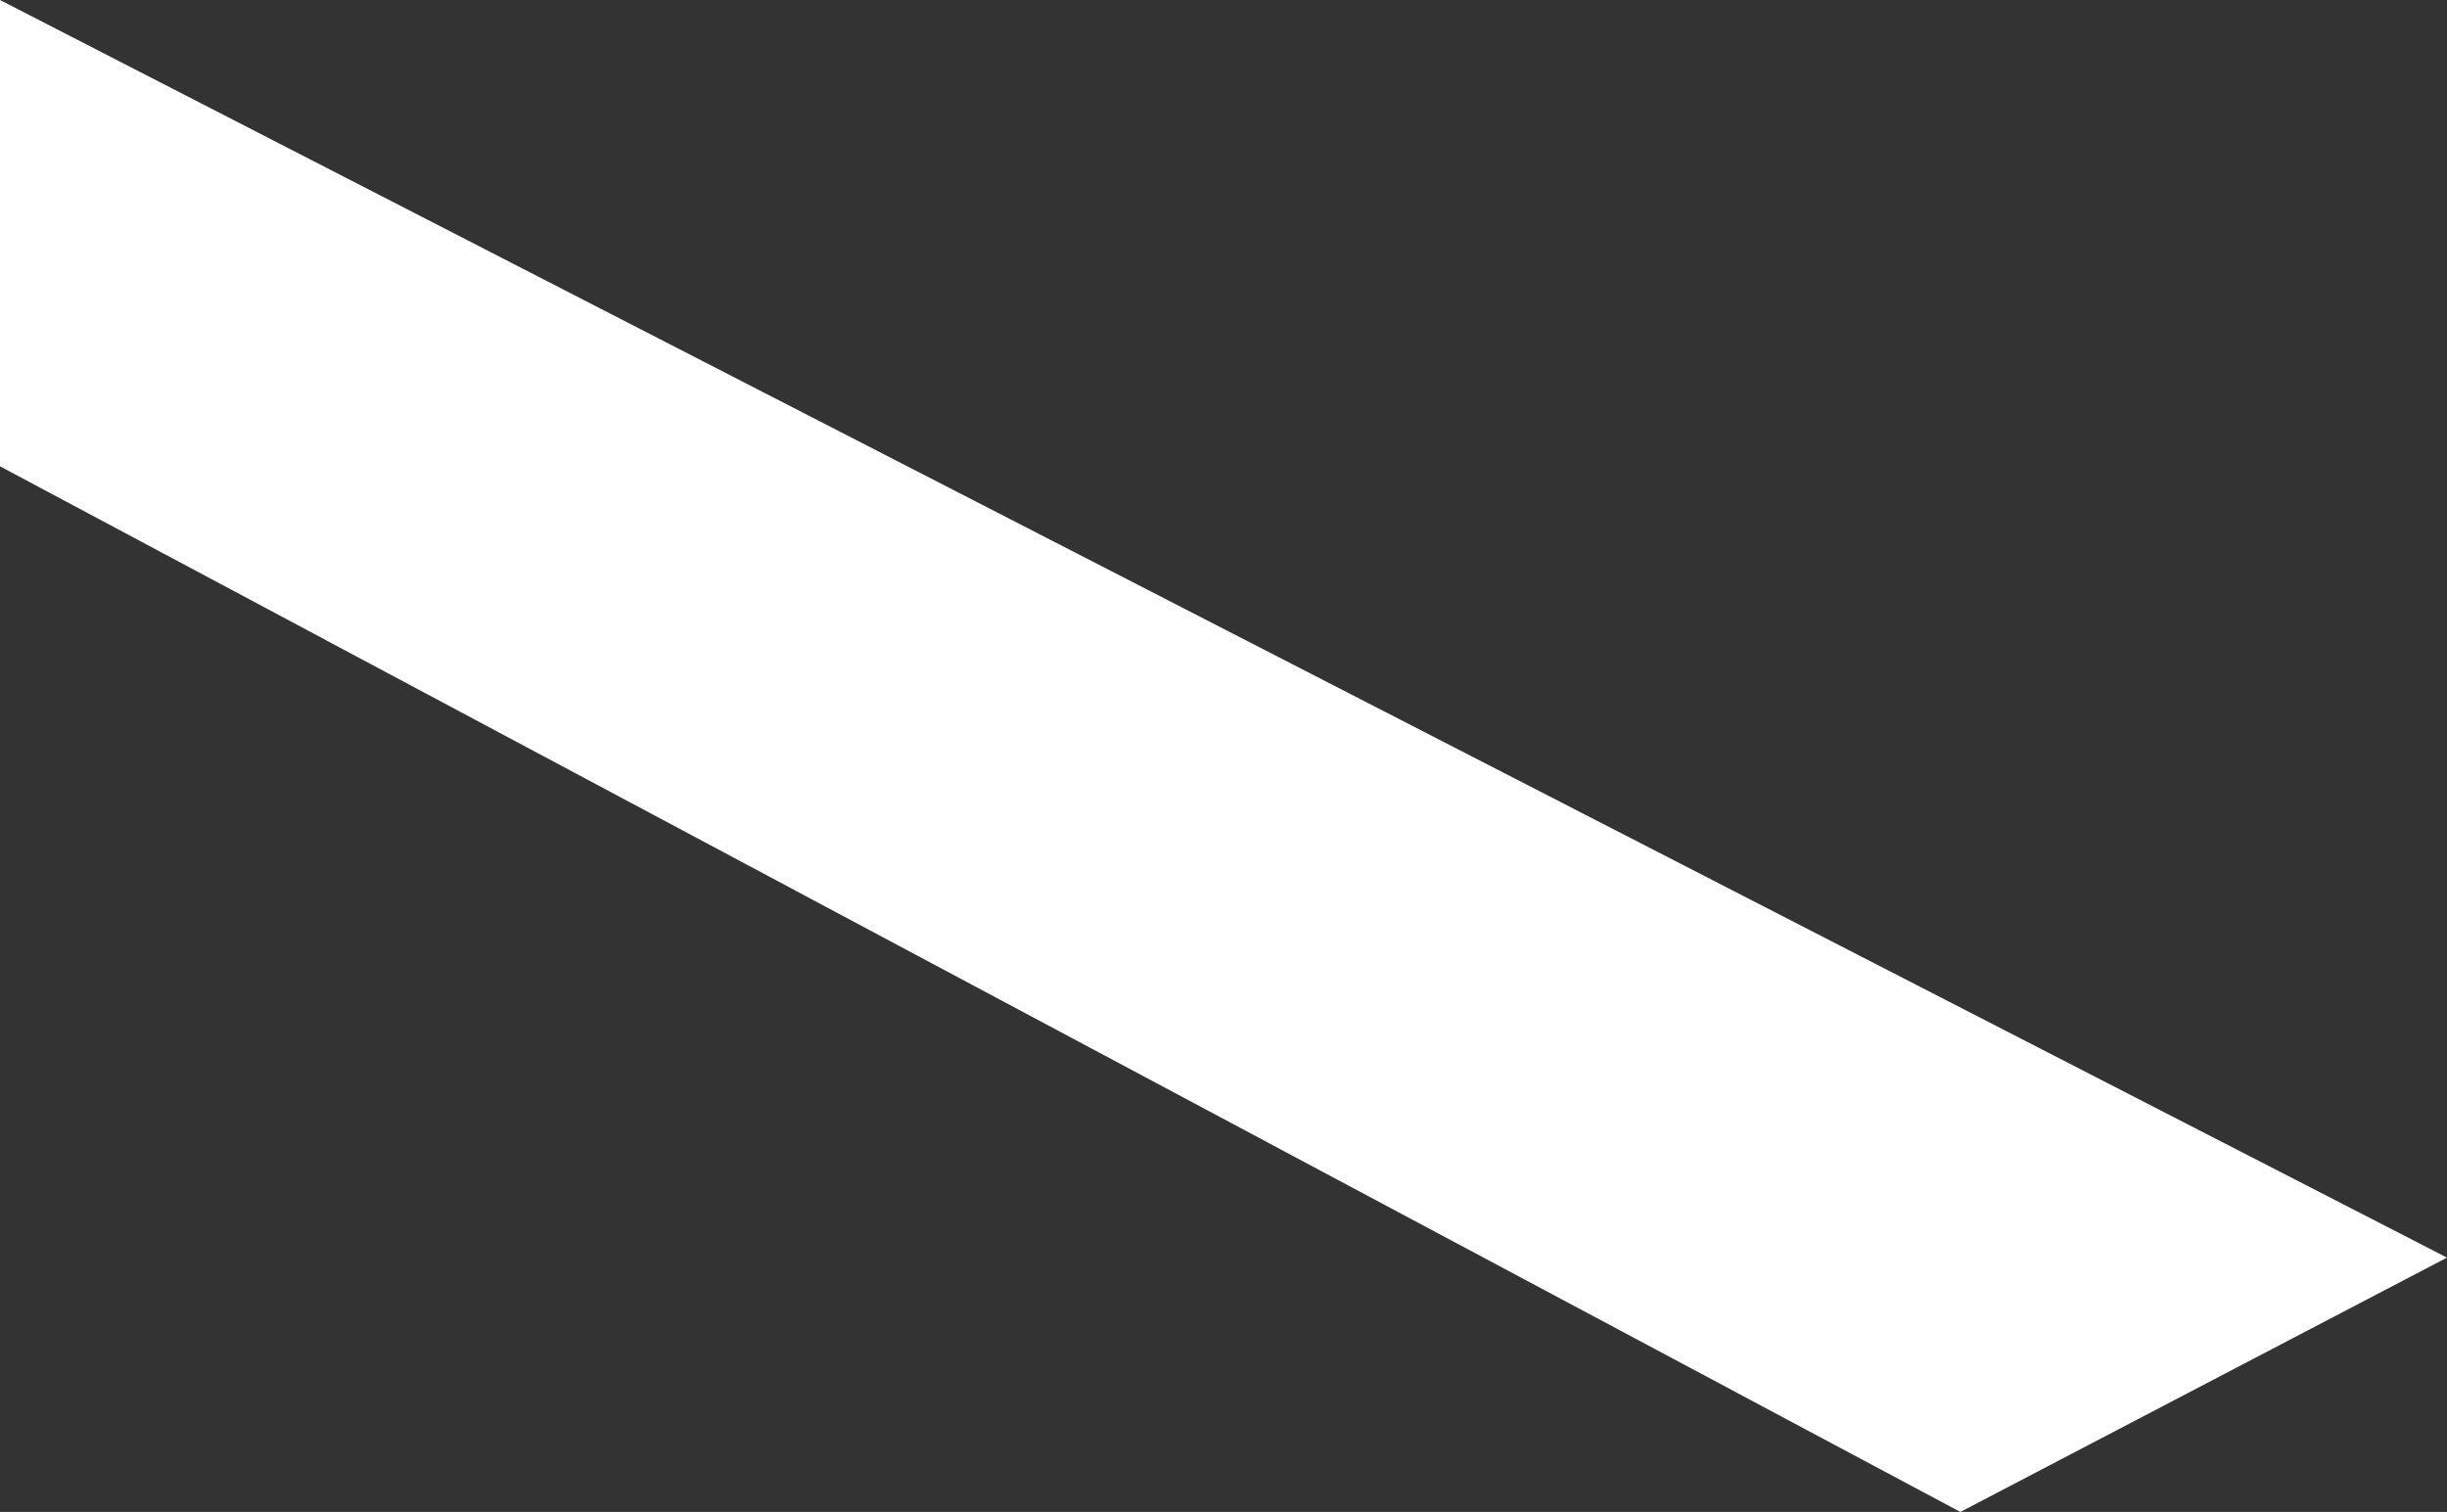 <?xml version="1.0" encoding="UTF-8"?> <svg xmlns="http://www.w3.org/2000/svg" width="89" height="55" viewBox="0 0 89 55" fill="none"><rect x="0" y="0" width="89" height="55" fill="#333333" stroke="none"/> <path d="M89 45.748L0 0V16.963L71.301 55L89 45.748Z" fill="white"></path> </svg> 